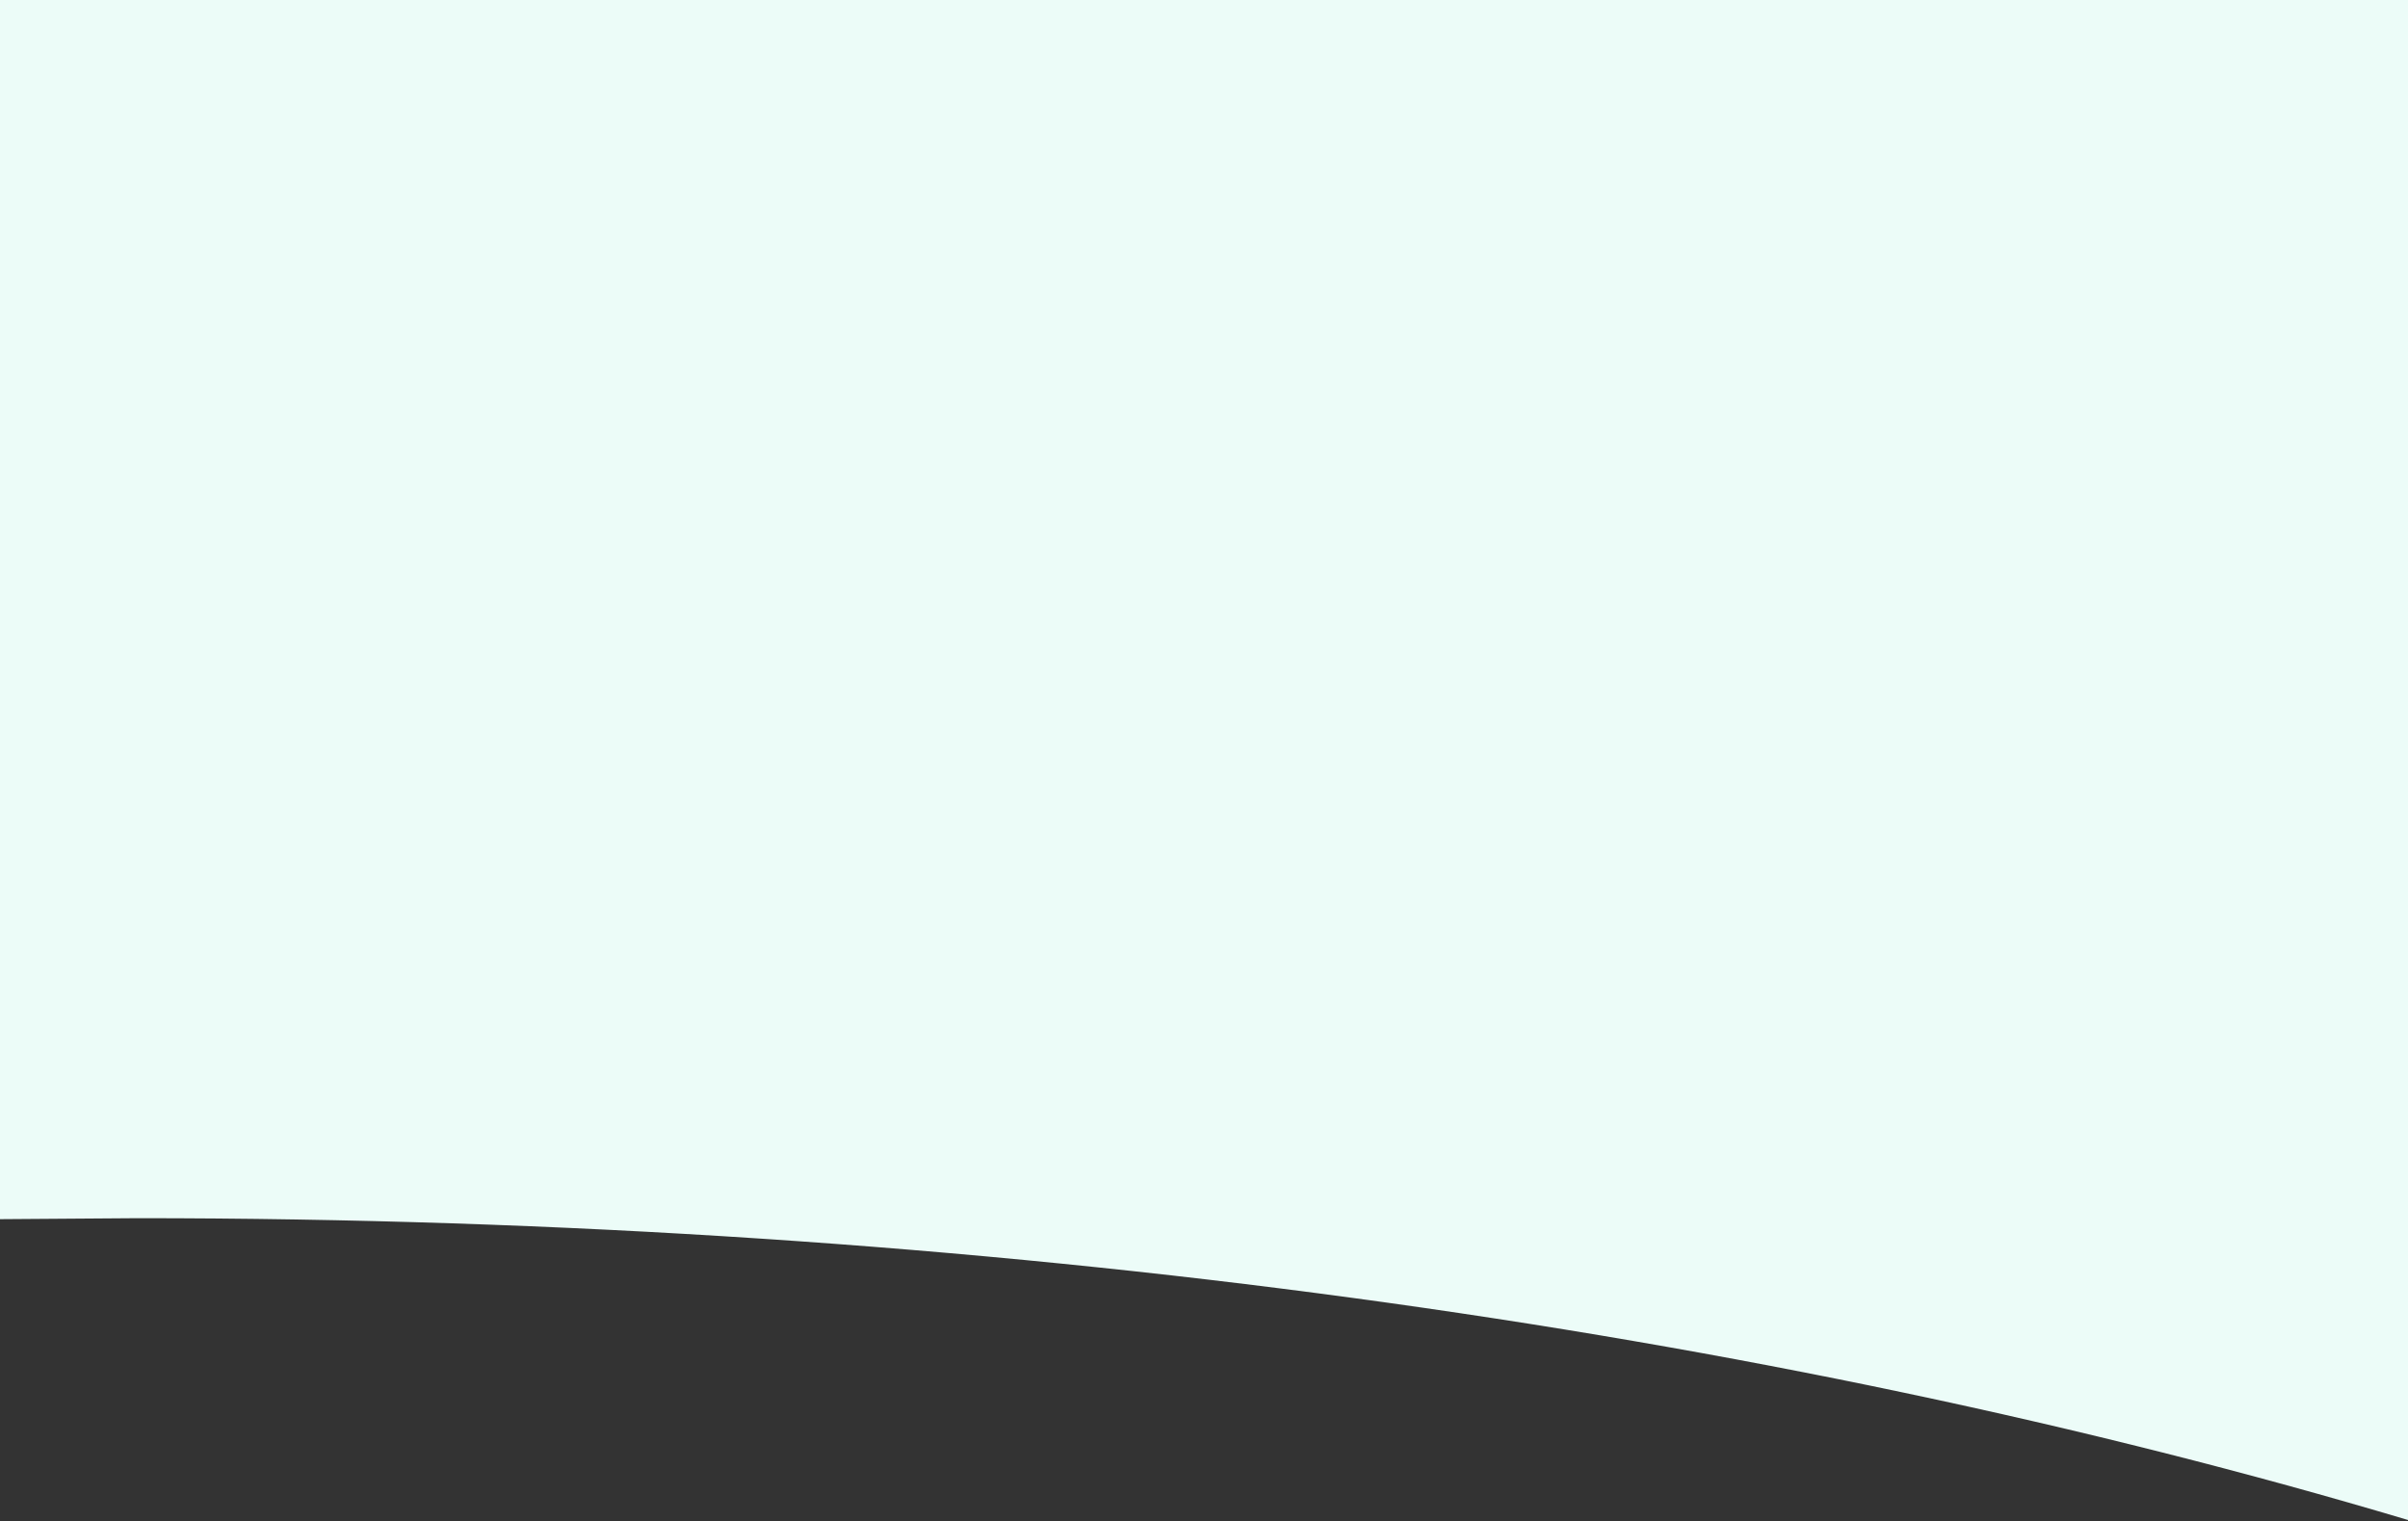 <svg xmlns="http://www.w3.org/2000/svg" width="1366" height="863" fill="none" xmlns:v="https://vecta.io/nano"><rect width="100%" height="100%" fill="#333333" stroke="none"/><path d="M1366 0H0v691.557L78.043 691C559.942 691 1005.28 754.573 1366 862.196V0z" fill="#ecfcf8"/></svg>
